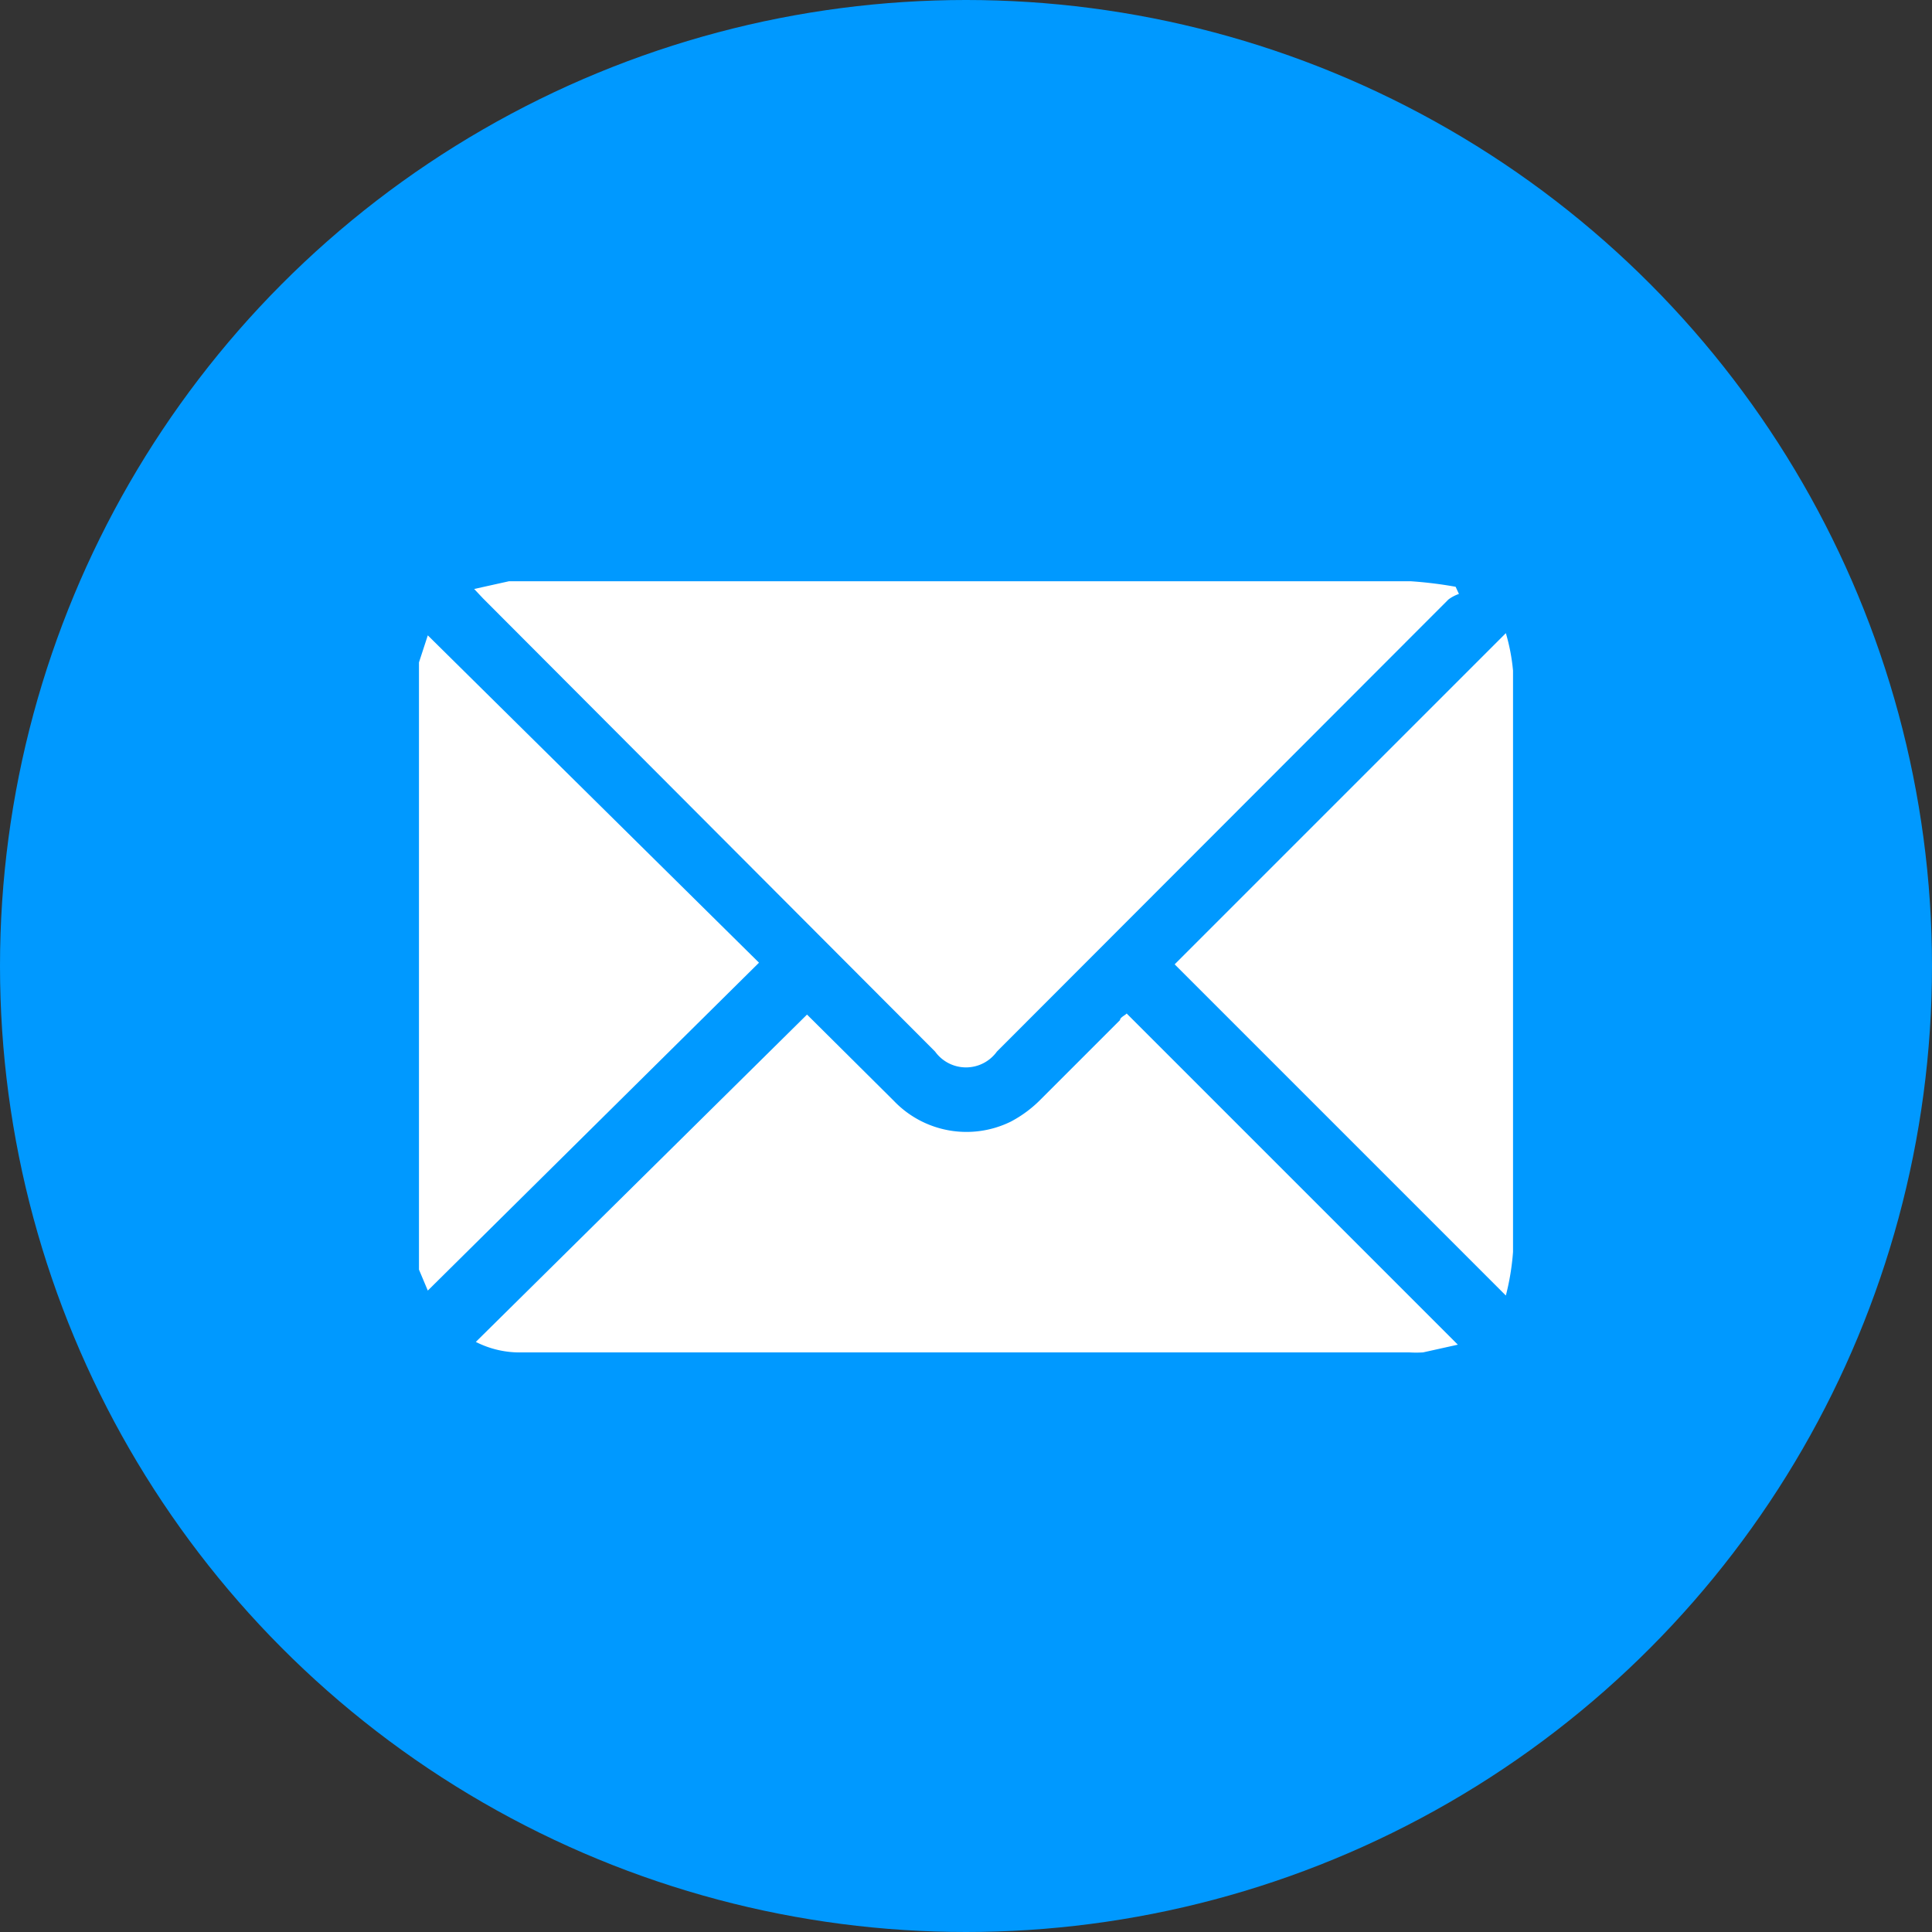 <?xml version="1.0" encoding="UTF-8"?> <svg xmlns="http://www.w3.org/2000/svg" id="Слой_1" data-name="Слой 1" viewBox="0 0 35 35"><rect x="0" y="0" width="35" height="35" fill="#333333" stroke="none"/> <defs> <style>.cls-1{fill:#09f;}.cls-2{fill:#fff;}</style> </defs> <circle class="cls-1" cx="17.5" cy="17.5" r="17.5"></circle> <path class="cls-2" d="M7.59,12l.16-.49,6,5.93-6,5.94L7.59,23Z"></path> <path class="cls-2" d="M8.59,10.67l.63-.14H25.56a7.46,7.46,0,0,1,.81.1l.06.13a.69.69,0,0,0-.19.1l-8.18,8.19a.69.69,0,0,1-1.12,0L8.75,10.84Z"></path> <path class="cls-2" d="M8.62,24.31l6-5.93,1.57,1.56a1.82,1.82,0,0,0,2.12.38,2.19,2.19,0,0,0,.55-.41l1.43-1.43c0-.05.1-.09.12-.12l6,6-.63.14a2.09,2.09,0,0,1-.25,0H9.46A1.75,1.75,0,0,1,8.62,24.31Z"></path> <path class="cls-2" d="M27.28,23.47l-6-6,6-6a3.56,3.56,0,0,1,.13.68q0,5.26,0,10.53A4.51,4.51,0,0,1,27.28,23.47Z"></path> </svg> 